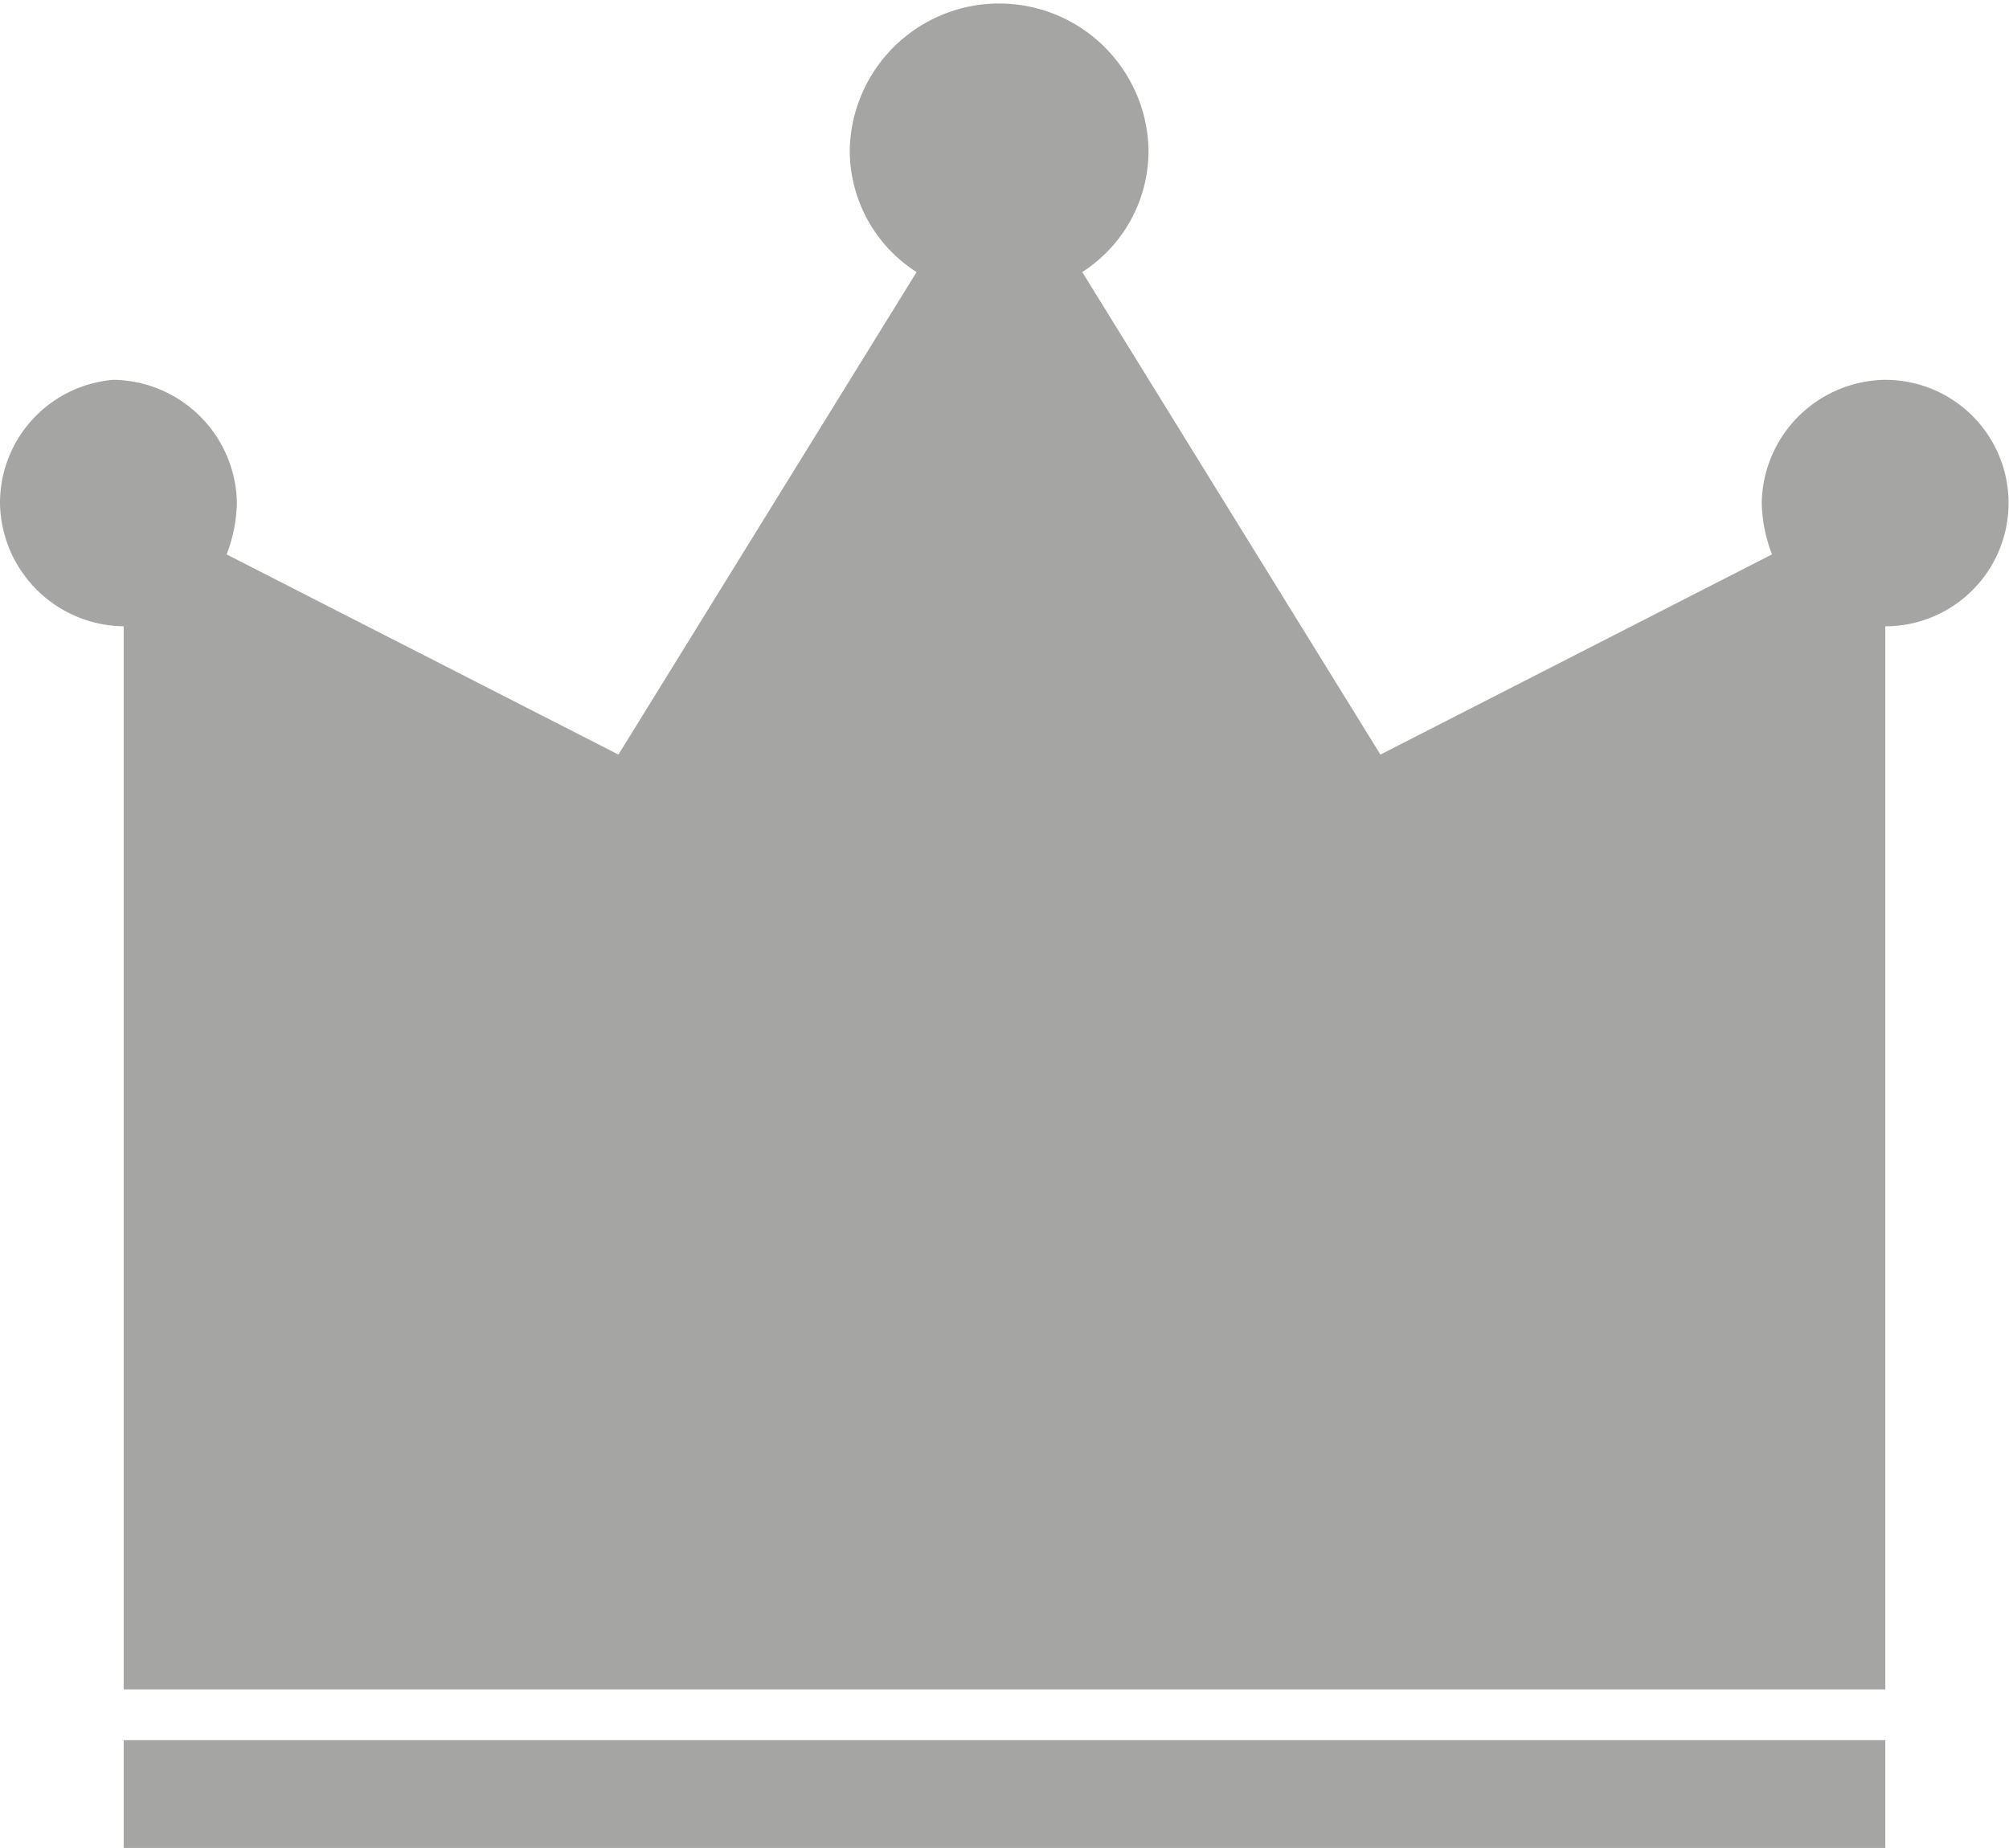 <svg xmlns="http://www.w3.org/2000/svg" width="18.192" height="16.736" viewBox="0 0 18.192 16.736">
  <path id="crown2" d="M1.12,16.736H17.072V15.76H1.12ZM17.072,3.44a1.133,1.133,0,0,0-1.119,1.116,1.366,1.366,0,0,0,.093.465L12.5,6.834,9.8,2.464A1.306,1.306,0,0,0,10.4,1.348a1.353,1.353,0,0,0-2.705,0A1.306,1.306,0,0,0,8.3,2.464L5.6,6.834,2.052,5.021a1.372,1.372,0,0,0,.093-.465A1.133,1.133,0,0,0,1.026,3.44,1.119,1.119,0,0,0,0,4.556,1.133,1.133,0,0,0,1.12,5.672V15.3H17.072V5.672a1.116,1.116,0,1,0,0-2.232" fill="#a5a5a4"/>
</svg>
